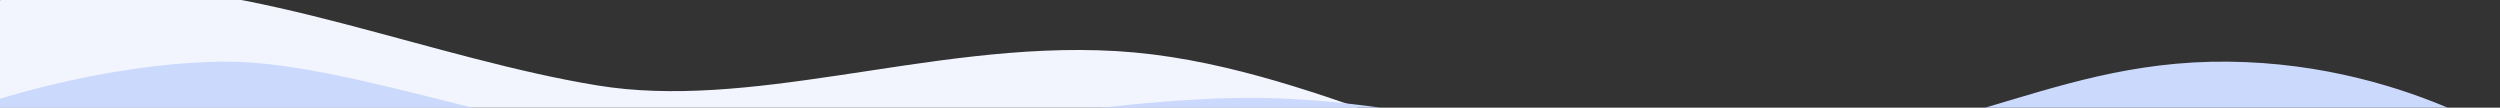  <svg class="w-full h-full" viewBox="0 0 1440 62" fill="none" xmlns="http://www.w3.org/2000/svg"
                preserveAspectRatio="none">
                <rect x="0" y="0" width="1440" height="62" fill="#333333" stroke="none"/>
                <path
                    d="M-66.906 81.004C-66.906 81.004 -32.188 38.325 50.476 32.505C133.14 26.686 238.949 72.709 338.145 88.763C437.342 104.818 541.498 63.544 640.694 69.364C739.891 75.184 839.087 137.262 921.75 143.081C1004.41 148.901 1136.68 110.103 1220.99 115.922C1305.31 121.742 1373.09 178 1373.09 178"
                    stroke="#F2F5FE" stroke-width="80" />
                <path
                    d="M0.094 104.046C0.094 104.046 63.837 81.512 128.094 80.514C192.35 79.515 307.328 127.015 399.594 129.511C491.859 132.008 616.328 104.01 708.594 101.513C800.859 99.016 864.491 128.509 999.594 129.511C1134.7 130.514 1189.18 79.511 1283.09 80.514C1377.01 81.516 1440.09 129.511 1440.09 129.511"
                    stroke="#CBD9FC" stroke-width="90" />

            </svg>